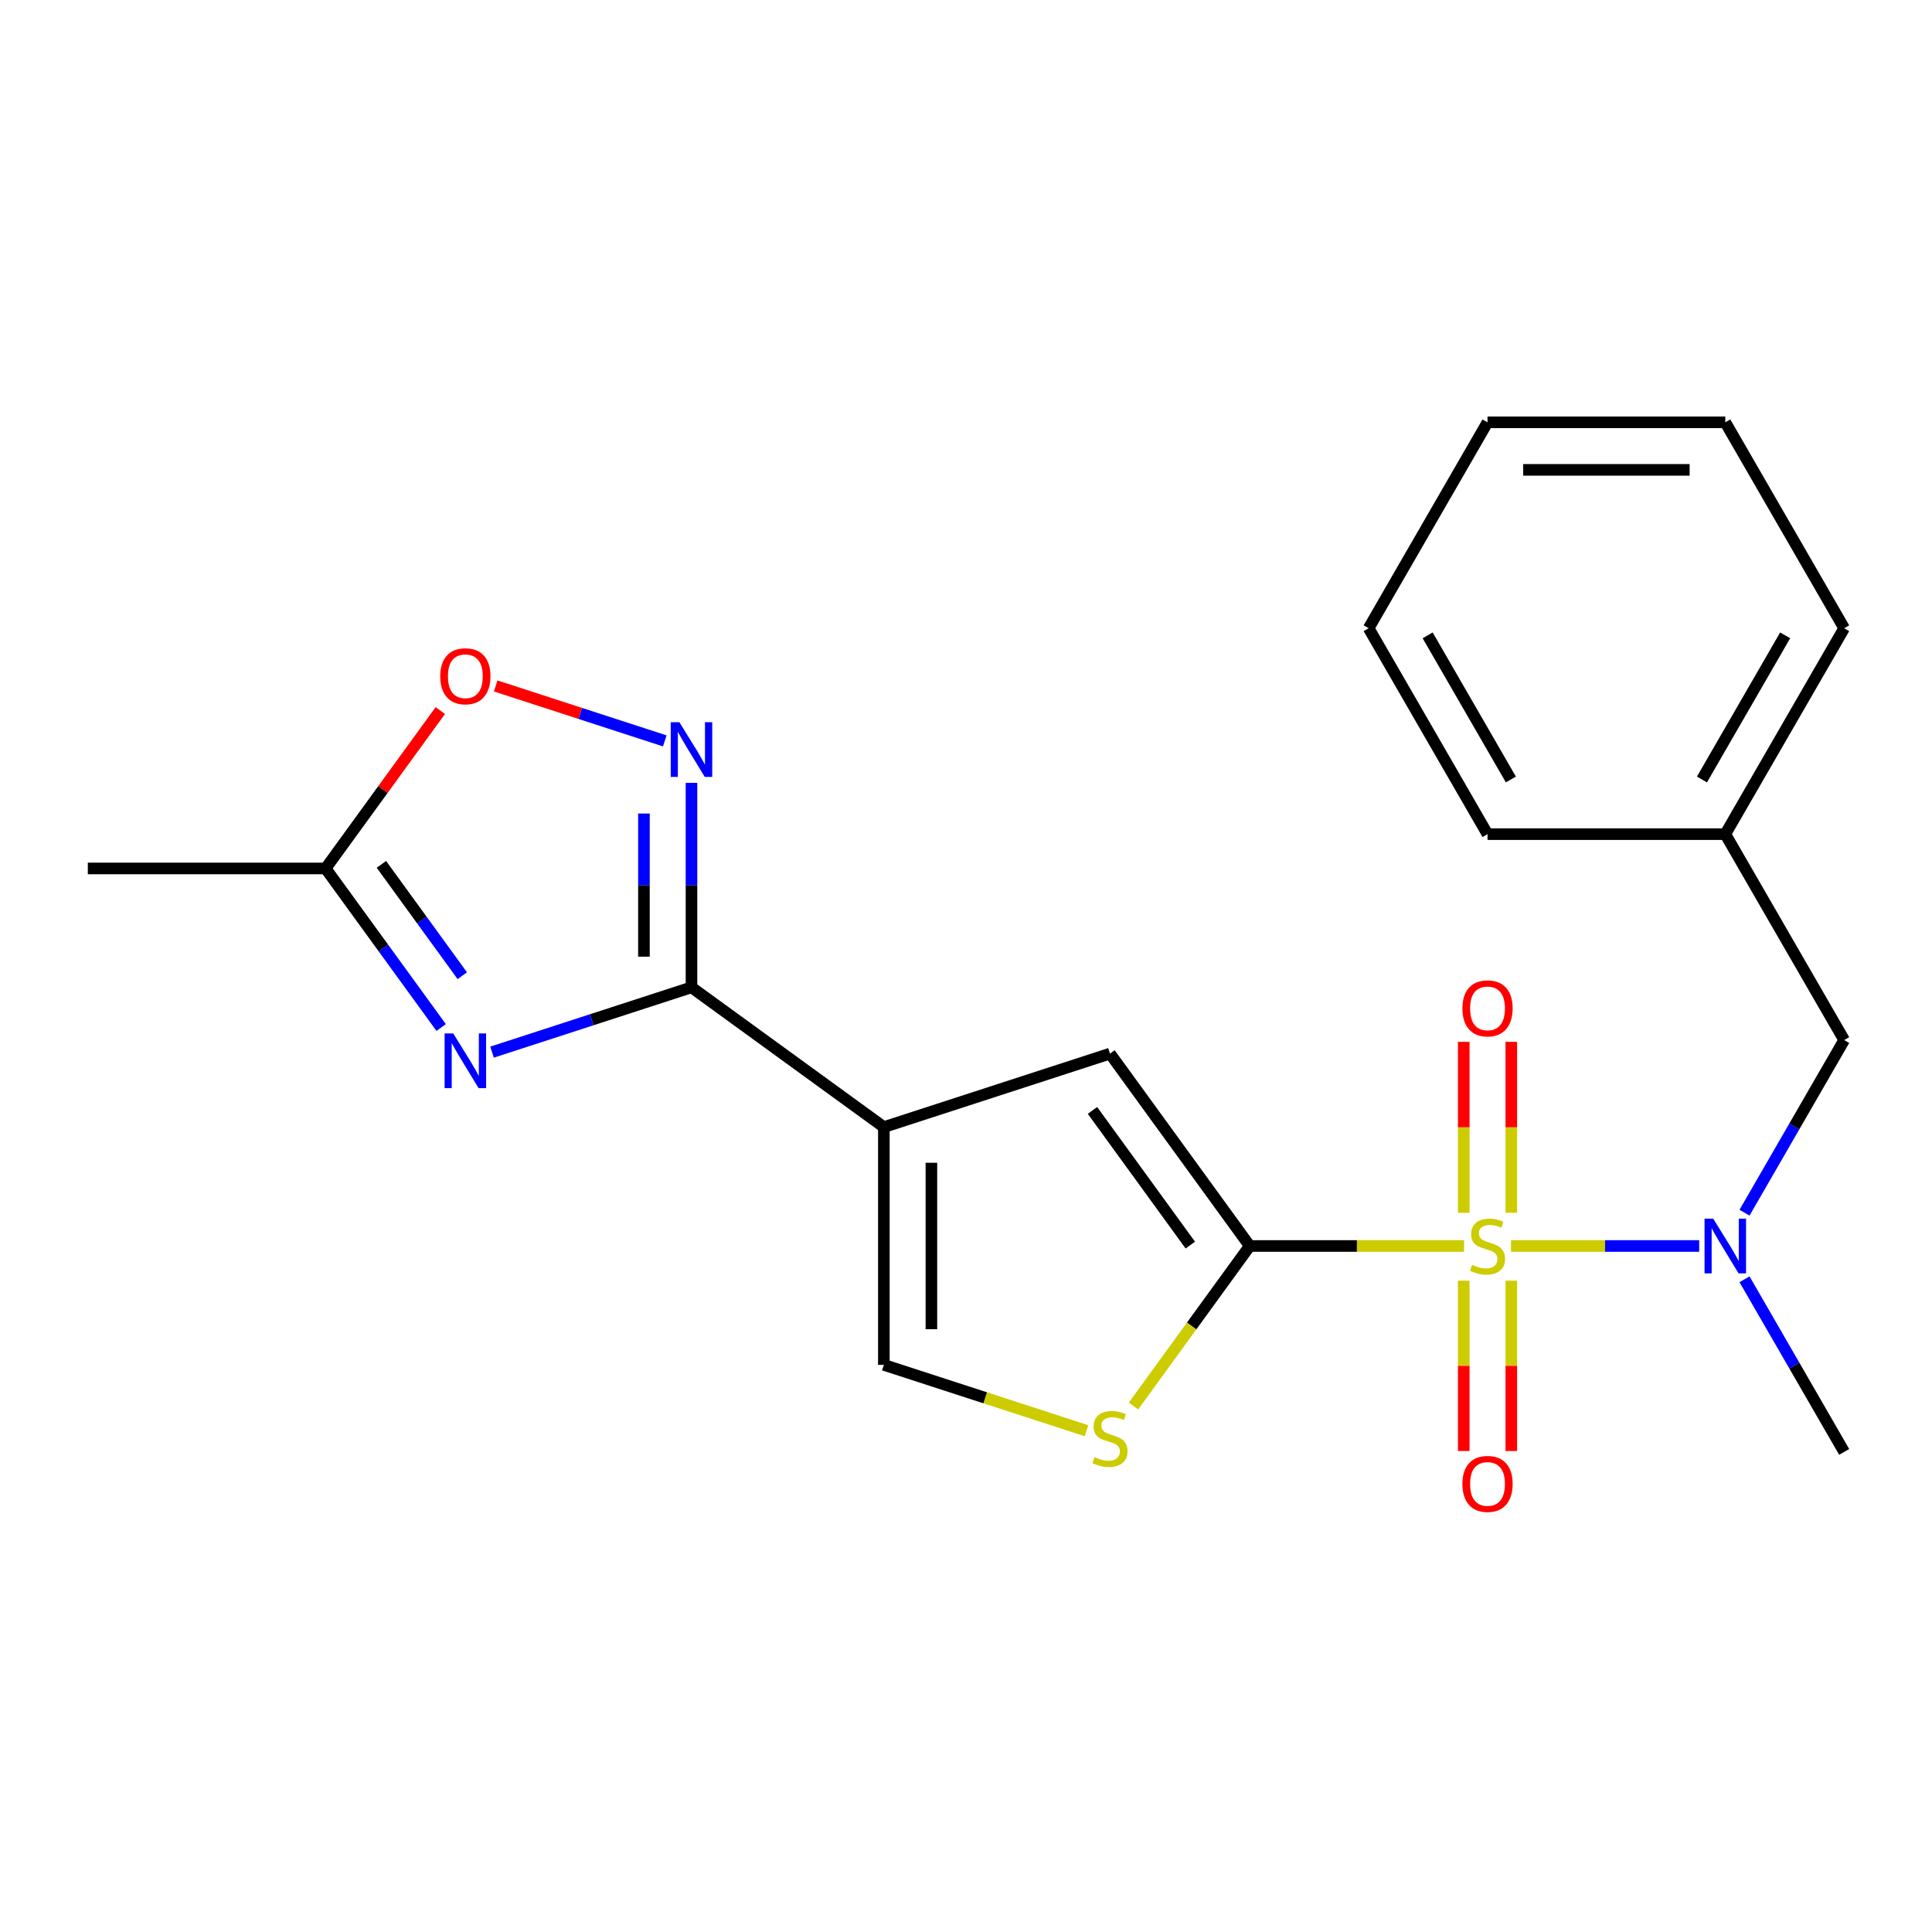 <?xml version='1.0' encoding='iso-8859-1'?>
<svg version='1.1' baseProfile='full'
              xmlns='http://www.w3.org/2000/svg'
                      xmlns:rdkit='http://www.rdkit.org/xml'
                      xmlns:xlink='http://www.w3.org/1999/xlink'
                  xml:space='preserve'
width='1000px' height='1000px' viewBox='0 0 1000 1000'>
<!-- END OF HEADER -->
<rect style='opacity:1.0;fill:#FFFFFF;stroke:none' width='1000' height='1000' x='0' y='0'> </rect>
<path class='bond-0' d='M 757.782,644.921 L 702.324,644.921' style='fill:none;fill-rule:evenodd;stroke:#CCCC00;stroke-width:6px;stroke-linecap:butt;stroke-linejoin:miter;stroke-opacity:1' />
<path class='bond-0' d='M 702.324,644.921 L 646.867,644.921' style='fill:none;fill-rule:evenodd;stroke:#000000;stroke-width:6px;stroke-linecap:butt;stroke-linejoin:miter;stroke-opacity:1' />
<path class='bond-7' d='M 782.095,644.921 L 830.796,644.921' style='fill:none;fill-rule:evenodd;stroke:#CCCC00;stroke-width:6px;stroke-linecap:butt;stroke-linejoin:miter;stroke-opacity:1' />
<path class='bond-7' d='M 830.796,644.921 L 879.497,644.921' style='fill:none;fill-rule:evenodd;stroke:#0000FF;stroke-width:6px;stroke-linecap:butt;stroke-linejoin:miter;stroke-opacity:1' />
<path class='bond-11' d='M 782.246,627.724 L 782.246,583.49' style='fill:none;fill-rule:evenodd;stroke:#CCCC00;stroke-width:6px;stroke-linecap:butt;stroke-linejoin:miter;stroke-opacity:1' />
<path class='bond-11' d='M 782.246,583.49 L 782.246,539.257' style='fill:none;fill-rule:evenodd;stroke:#FF0000;stroke-width:6px;stroke-linecap:butt;stroke-linejoin:miter;stroke-opacity:1' />
<path class='bond-11' d='M 757.631,627.724 L 757.631,583.49' style='fill:none;fill-rule:evenodd;stroke:#CCCC00;stroke-width:6px;stroke-linecap:butt;stroke-linejoin:miter;stroke-opacity:1' />
<path class='bond-11' d='M 757.631,583.49 L 757.631,539.257' style='fill:none;fill-rule:evenodd;stroke:#FF0000;stroke-width:6px;stroke-linecap:butt;stroke-linejoin:miter;stroke-opacity:1' />
<path class='bond-12' d='M 757.631,662.878 L 757.631,706.961' style='fill:none;fill-rule:evenodd;stroke:#CCCC00;stroke-width:6px;stroke-linecap:butt;stroke-linejoin:miter;stroke-opacity:1' />
<path class='bond-12' d='M 757.631,706.961 L 757.631,751.044' style='fill:none;fill-rule:evenodd;stroke:#FF0000;stroke-width:6px;stroke-linecap:butt;stroke-linejoin:miter;stroke-opacity:1' />
<path class='bond-12' d='M 782.246,662.878 L 782.246,706.961' style='fill:none;fill-rule:evenodd;stroke:#CCCC00;stroke-width:6px;stroke-linecap:butt;stroke-linejoin:miter;stroke-opacity:1' />
<path class='bond-12' d='M 782.246,706.961 L 782.246,751.044' style='fill:none;fill-rule:evenodd;stroke:#FF0000;stroke-width:6px;stroke-linecap:butt;stroke-linejoin:miter;stroke-opacity:1' />
<path class='bond-5' d='M 646.867,644.921 L 574.528,545.354' style='fill:none;fill-rule:evenodd;stroke:#000000;stroke-width:6px;stroke-linecap:butt;stroke-linejoin:miter;stroke-opacity:1' />
<path class='bond-5' d='M 616.103,644.454 L 565.465,574.757' style='fill:none;fill-rule:evenodd;stroke:#000000;stroke-width:6px;stroke-linecap:butt;stroke-linejoin:miter;stroke-opacity:1' />
<path class='bond-6' d='M 646.867,644.921 L 616.776,686.338' style='fill:none;fill-rule:evenodd;stroke:#000000;stroke-width:6px;stroke-linecap:butt;stroke-linejoin:miter;stroke-opacity:1' />
<path class='bond-6' d='M 616.776,686.338 L 586.684,727.755' style='fill:none;fill-rule:evenodd;stroke:#CCCC00;stroke-width:6px;stroke-linecap:butt;stroke-linejoin:miter;stroke-opacity:1' />
<path class='bond-1' d='M 457.48,583.385 L 574.528,545.354' style='fill:none;fill-rule:evenodd;stroke:#000000;stroke-width:6px;stroke-linecap:butt;stroke-linejoin:miter;stroke-opacity:1' />
<path class='bond-2' d='M 457.48,583.385 L 357.913,511.046' style='fill:none;fill-rule:evenodd;stroke:#000000;stroke-width:6px;stroke-linecap:butt;stroke-linejoin:miter;stroke-opacity:1' />
<path class='bond-22' d='M 457.48,583.385 L 457.48,706.457' style='fill:none;fill-rule:evenodd;stroke:#000000;stroke-width:6px;stroke-linecap:butt;stroke-linejoin:miter;stroke-opacity:1' />
<path class='bond-22' d='M 482.094,601.846 L 482.094,687.996' style='fill:none;fill-rule:evenodd;stroke:#000000;stroke-width:6px;stroke-linecap:butt;stroke-linejoin:miter;stroke-opacity:1' />
<path class='bond-3' d='M 357.913,511.046 L 306.298,527.817' style='fill:none;fill-rule:evenodd;stroke:#000000;stroke-width:6px;stroke-linecap:butt;stroke-linejoin:miter;stroke-opacity:1' />
<path class='bond-3' d='M 306.298,527.817 L 254.682,544.588' style='fill:none;fill-rule:evenodd;stroke:#0000FF;stroke-width:6px;stroke-linecap:butt;stroke-linejoin:miter;stroke-opacity:1' />
<path class='bond-4' d='M 357.913,511.046 L 357.913,458.129' style='fill:none;fill-rule:evenodd;stroke:#000000;stroke-width:6px;stroke-linecap:butt;stroke-linejoin:miter;stroke-opacity:1' />
<path class='bond-4' d='M 357.913,458.129 L 357.913,405.211' style='fill:none;fill-rule:evenodd;stroke:#0000FF;stroke-width:6px;stroke-linecap:butt;stroke-linejoin:miter;stroke-opacity:1' />
<path class='bond-4' d='M 333.299,495.171 L 333.299,458.129' style='fill:none;fill-rule:evenodd;stroke:#000000;stroke-width:6px;stroke-linecap:butt;stroke-linejoin:miter;stroke-opacity:1' />
<path class='bond-4' d='M 333.299,458.129 L 333.299,421.087' style='fill:none;fill-rule:evenodd;stroke:#0000FF;stroke-width:6px;stroke-linecap:butt;stroke-linejoin:miter;stroke-opacity:1' />
<path class='bond-9' d='M 228.342,531.84 L 198.434,490.675' style='fill:none;fill-rule:evenodd;stroke:#0000FF;stroke-width:6px;stroke-linecap:butt;stroke-linejoin:miter;stroke-opacity:1' />
<path class='bond-9' d='M 198.434,490.675 L 168.526,449.51' style='fill:none;fill-rule:evenodd;stroke:#000000;stroke-width:6px;stroke-linecap:butt;stroke-linejoin:miter;stroke-opacity:1' />
<path class='bond-9' d='M 239.283,505.023 L 218.347,476.207' style='fill:none;fill-rule:evenodd;stroke:#0000FF;stroke-width:6px;stroke-linecap:butt;stroke-linejoin:miter;stroke-opacity:1' />
<path class='bond-9' d='M 218.347,476.207 L 197.412,447.392' style='fill:none;fill-rule:evenodd;stroke:#000000;stroke-width:6px;stroke-linecap:butt;stroke-linejoin:miter;stroke-opacity:1' />
<path class='bond-10' d='M 344.096,383.485 L 300.338,369.267' style='fill:none;fill-rule:evenodd;stroke:#0000FF;stroke-width:6px;stroke-linecap:butt;stroke-linejoin:miter;stroke-opacity:1' />
<path class='bond-10' d='M 300.338,369.267 L 256.579,355.049' style='fill:none;fill-rule:evenodd;stroke:#FF0000;stroke-width:6px;stroke-linecap:butt;stroke-linejoin:miter;stroke-opacity:1' />
<path class='bond-8' d='M 562.371,740.538 L 509.925,723.497' style='fill:none;fill-rule:evenodd;stroke:#CCCC00;stroke-width:6px;stroke-linecap:butt;stroke-linejoin:miter;stroke-opacity:1' />
<path class='bond-8' d='M 509.925,723.497 L 457.48,706.457' style='fill:none;fill-rule:evenodd;stroke:#000000;stroke-width:6px;stroke-linecap:butt;stroke-linejoin:miter;stroke-opacity:1' />
<path class='bond-13' d='M 902.961,627.684 L 928.753,583.011' style='fill:none;fill-rule:evenodd;stroke:#0000FF;stroke-width:6px;stroke-linecap:butt;stroke-linejoin:miter;stroke-opacity:1' />
<path class='bond-13' d='M 928.753,583.011 L 954.545,538.338' style='fill:none;fill-rule:evenodd;stroke:#000000;stroke-width:6px;stroke-linecap:butt;stroke-linejoin:miter;stroke-opacity:1' />
<path class='bond-15' d='M 902.961,662.158 L 928.753,706.831' style='fill:none;fill-rule:evenodd;stroke:#0000FF;stroke-width:6px;stroke-linecap:butt;stroke-linejoin:miter;stroke-opacity:1' />
<path class='bond-15' d='M 928.753,706.831 L 954.545,751.504' style='fill:none;fill-rule:evenodd;stroke:#000000;stroke-width:6px;stroke-linecap:butt;stroke-linejoin:miter;stroke-opacity:1' />
<path class='bond-16' d='M 168.526,449.51 L 45.455,449.51' style='fill:none;fill-rule:evenodd;stroke:#000000;stroke-width:6px;stroke-linecap:butt;stroke-linejoin:miter;stroke-opacity:1' />
<path class='bond-24' d='M 168.526,449.51 L 198.216,408.645' style='fill:none;fill-rule:evenodd;stroke:#000000;stroke-width:6px;stroke-linecap:butt;stroke-linejoin:miter;stroke-opacity:1' />
<path class='bond-24' d='M 198.216,408.645 L 227.906,367.78' style='fill:none;fill-rule:evenodd;stroke:#FF0000;stroke-width:6px;stroke-linecap:butt;stroke-linejoin:miter;stroke-opacity:1' />
<path class='bond-14' d='M 954.545,538.338 L 893.01,431.755' style='fill:none;fill-rule:evenodd;stroke:#000000;stroke-width:6px;stroke-linecap:butt;stroke-linejoin:miter;stroke-opacity:1' />
<path class='bond-17' d='M 893.01,431.755 L 954.545,325.172' style='fill:none;fill-rule:evenodd;stroke:#000000;stroke-width:6px;stroke-linecap:butt;stroke-linejoin:miter;stroke-opacity:1' />
<path class='bond-17' d='M 880.924,403.461 L 923.999,328.853' style='fill:none;fill-rule:evenodd;stroke:#000000;stroke-width:6px;stroke-linecap:butt;stroke-linejoin:miter;stroke-opacity:1' />
<path class='bond-18' d='M 893.01,431.755 L 769.938,431.755' style='fill:none;fill-rule:evenodd;stroke:#000000;stroke-width:6px;stroke-linecap:butt;stroke-linejoin:miter;stroke-opacity:1' />
<path class='bond-20' d='M 954.545,325.172 L 893.01,218.589' style='fill:none;fill-rule:evenodd;stroke:#000000;stroke-width:6px;stroke-linecap:butt;stroke-linejoin:miter;stroke-opacity:1' />
<path class='bond-19' d='M 769.938,431.755 L 708.403,325.172' style='fill:none;fill-rule:evenodd;stroke:#000000;stroke-width:6px;stroke-linecap:butt;stroke-linejoin:miter;stroke-opacity:1' />
<path class='bond-19' d='M 782.025,403.461 L 738.95,328.853' style='fill:none;fill-rule:evenodd;stroke:#000000;stroke-width:6px;stroke-linecap:butt;stroke-linejoin:miter;stroke-opacity:1' />
<path class='bond-21' d='M 708.403,325.172 L 769.938,218.589' style='fill:none;fill-rule:evenodd;stroke:#000000;stroke-width:6px;stroke-linecap:butt;stroke-linejoin:miter;stroke-opacity:1' />
<path class='bond-23' d='M 893.01,218.589 L 769.938,218.589' style='fill:none;fill-rule:evenodd;stroke:#000000;stroke-width:6px;stroke-linecap:butt;stroke-linejoin:miter;stroke-opacity:1' />
<path class='bond-23' d='M 874.549,243.204 L 788.399,243.204' style='fill:none;fill-rule:evenodd;stroke:#000000;stroke-width:6px;stroke-linecap:butt;stroke-linejoin:miter;stroke-opacity:1' />
<path  class='atom-0' d='M 761.938 654.641
Q 762.258 654.761, 763.578 655.321
Q 764.898 655.881, 766.338 656.241
Q 767.818 656.561, 769.258 656.561
Q 771.938 656.561, 773.498 655.281
Q 775.058 653.961, 775.058 651.681
Q 775.058 650.121, 774.258 649.161
Q 773.498 648.201, 772.298 647.681
Q 771.098 647.161, 769.098 646.561
Q 766.578 645.801, 765.058 645.081
Q 763.578 644.361, 762.498 642.841
Q 761.458 641.321, 761.458 638.761
Q 761.458 635.201, 763.858 633.001
Q 766.298 630.801, 771.098 630.801
Q 774.378 630.801, 778.098 632.361
L 777.178 635.441
Q 773.778 634.041, 771.218 634.041
Q 768.458 634.041, 766.938 635.201
Q 765.418 636.321, 765.458 638.281
Q 765.458 639.801, 766.218 640.721
Q 767.018 641.641, 768.138 642.161
Q 769.298 642.681, 771.218 643.281
Q 773.778 644.081, 775.298 644.881
Q 776.818 645.681, 777.898 647.321
Q 779.018 648.921, 779.018 651.681
Q 779.018 655.601, 776.378 657.721
Q 773.778 659.801, 769.418 659.801
Q 766.898 659.801, 764.978 659.241
Q 763.098 658.721, 760.858 657.801
L 761.938 654.641
' fill='#CCCC00'/>
<path  class='atom-4' d='M 234.605 534.917
L 243.885 549.917
Q 244.805 551.397, 246.285 554.077
Q 247.765 556.757, 247.845 556.917
L 247.845 534.917
L 251.605 534.917
L 251.605 563.237
L 247.725 563.237
L 237.765 546.837
Q 236.605 544.917, 235.365 542.717
Q 234.165 540.517, 233.805 539.837
L 233.805 563.237
L 230.125 563.237
L 230.125 534.917
L 234.605 534.917
' fill='#0000FF'/>
<path  class='atom-5' d='M 351.653 373.815
L 360.933 388.815
Q 361.853 390.295, 363.333 392.975
Q 364.813 395.655, 364.893 395.815
L 364.893 373.815
L 368.653 373.815
L 368.653 402.135
L 364.773 402.135
L 354.813 385.735
Q 353.653 383.815, 352.413 381.615
Q 351.213 379.415, 350.853 378.735
L 350.853 402.135
L 347.173 402.135
L 347.173 373.815
L 351.653 373.815
' fill='#0000FF'/>
<path  class='atom-7' d='M 566.528 754.208
Q 566.848 754.328, 568.168 754.888
Q 569.488 755.448, 570.928 755.808
Q 572.408 756.128, 573.848 756.128
Q 576.528 756.128, 578.088 754.848
Q 579.648 753.528, 579.648 751.248
Q 579.648 749.688, 578.848 748.728
Q 578.088 747.768, 576.888 747.248
Q 575.688 746.728, 573.688 746.128
Q 571.168 745.368, 569.648 744.648
Q 568.168 743.928, 567.088 742.408
Q 566.048 740.888, 566.048 738.328
Q 566.048 734.768, 568.448 732.568
Q 570.888 730.368, 575.688 730.368
Q 578.968 730.368, 582.688 731.928
L 581.768 735.008
Q 578.368 733.608, 575.808 733.608
Q 573.048 733.608, 571.528 734.768
Q 570.008 735.888, 570.048 737.848
Q 570.048 739.368, 570.808 740.288
Q 571.608 741.208, 572.728 741.728
Q 573.888 742.248, 575.808 742.848
Q 578.368 743.648, 579.888 744.448
Q 581.408 745.248, 582.488 746.888
Q 583.608 748.488, 583.608 751.248
Q 583.608 755.168, 580.968 757.288
Q 578.368 759.368, 574.008 759.368
Q 571.488 759.368, 569.568 758.808
Q 567.688 758.288, 565.448 757.368
L 566.528 754.208
' fill='#CCCC00'/>
<path  class='atom-8' d='M 886.75 630.761
L 896.03 645.761
Q 896.95 647.241, 898.43 649.921
Q 899.91 652.601, 899.99 652.761
L 899.99 630.761
L 903.75 630.761
L 903.75 659.081
L 899.87 659.081
L 889.91 642.681
Q 888.75 640.761, 887.51 638.561
Q 886.31 636.361, 885.95 635.681
L 885.95 659.081
L 882.27 659.081
L 882.27 630.761
L 886.75 630.761
' fill='#0000FF'/>
<path  class='atom-11' d='M 227.865 350.023
Q 227.865 343.223, 231.225 339.423
Q 234.585 335.623, 240.865 335.623
Q 247.145 335.623, 250.505 339.423
Q 253.865 343.223, 253.865 350.023
Q 253.865 356.903, 250.465 360.823
Q 247.065 364.703, 240.865 364.703
Q 234.625 364.703, 231.225 360.823
Q 227.865 356.943, 227.865 350.023
M 240.865 361.503
Q 245.185 361.503, 247.505 358.623
Q 249.865 355.703, 249.865 350.023
Q 249.865 344.463, 247.505 341.663
Q 245.185 338.823, 240.865 338.823
Q 236.545 338.823, 234.185 341.623
Q 231.865 344.423, 231.865 350.023
Q 231.865 355.743, 234.185 358.623
Q 236.545 361.503, 240.865 361.503
' fill='#FF0000'/>
<path  class='atom-12' d='M 756.938 521.93
Q 756.938 515.13, 760.298 511.33
Q 763.658 507.53, 769.938 507.53
Q 776.218 507.53, 779.578 511.33
Q 782.938 515.13, 782.938 521.93
Q 782.938 528.81, 779.538 532.73
Q 776.138 536.61, 769.938 536.61
Q 763.698 536.61, 760.298 532.73
Q 756.938 528.85, 756.938 521.93
M 769.938 533.41
Q 774.258 533.41, 776.578 530.53
Q 778.938 527.61, 778.938 521.93
Q 778.938 516.37, 776.578 513.57
Q 774.258 510.73, 769.938 510.73
Q 765.618 510.73, 763.258 513.53
Q 760.938 516.33, 760.938 521.93
Q 760.938 527.65, 763.258 530.53
Q 765.618 533.41, 769.938 533.41
' fill='#FF0000'/>
<path  class='atom-13' d='M 756.938 768.072
Q 756.938 761.272, 760.298 757.472
Q 763.658 753.672, 769.938 753.672
Q 776.218 753.672, 779.578 757.472
Q 782.938 761.272, 782.938 768.072
Q 782.938 774.952, 779.538 778.872
Q 776.138 782.752, 769.938 782.752
Q 763.698 782.752, 760.298 778.872
Q 756.938 774.992, 756.938 768.072
M 769.938 779.552
Q 774.258 779.552, 776.578 776.672
Q 778.938 773.752, 778.938 768.072
Q 778.938 762.512, 776.578 759.712
Q 774.258 756.872, 769.938 756.872
Q 765.618 756.872, 763.258 759.672
Q 760.938 762.472, 760.938 768.072
Q 760.938 773.792, 763.258 776.672
Q 765.618 779.552, 769.938 779.552
' fill='#FF0000'/>
</svg>
